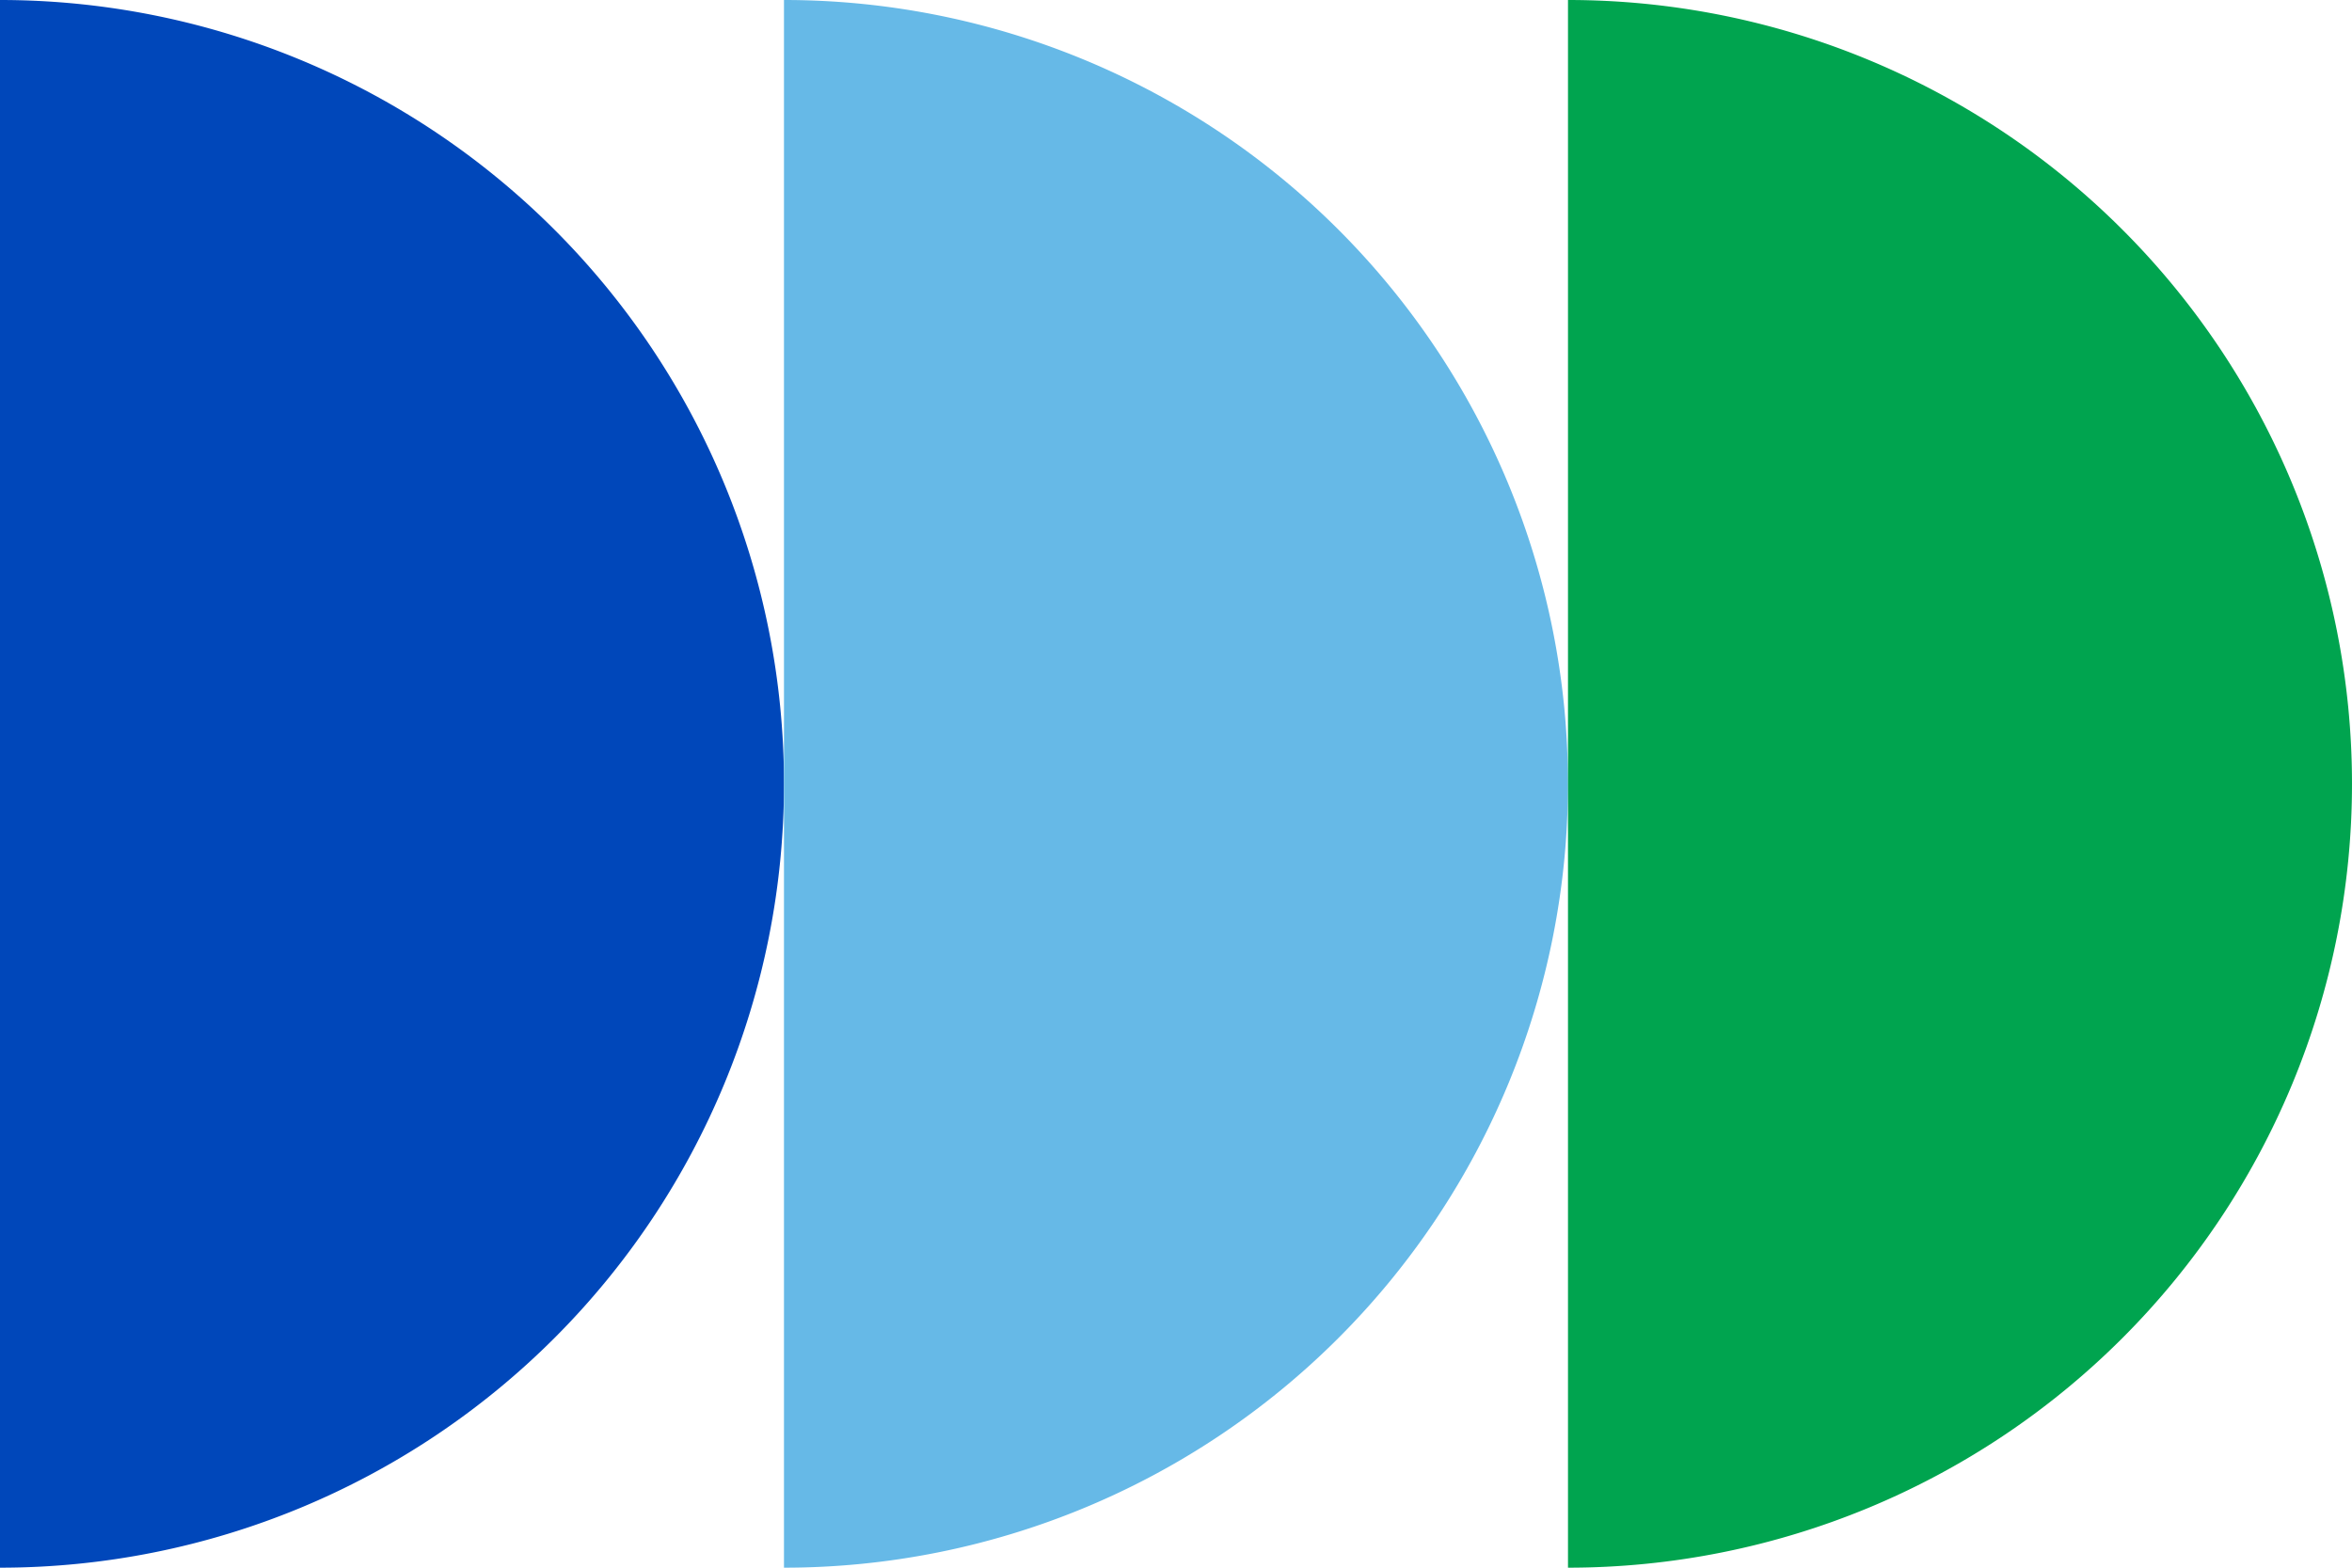<svg xmlns="http://www.w3.org/2000/svg" width="156.8" height="104.533" viewBox="0 0 156.8 104.533">
  <g id="Group_87" data-name="Group 87" transform="translate(-1245.062 -87.08)">
    <path id="Path_41" data-name="Path 41" d="M1245.062,87.08a52.266,52.266,0,0,1,0,104.533" fill="#0047ba"/>
    <path id="Path_42" data-name="Path 42" d="M1409.6,87.08a52.266,52.266,0,0,1,0,104.533" transform="translate(-112.273)" fill="#66b9e7"/>
    <path id="Path_43" data-name="Path 43" d="M1574.142,87.08a52.266,52.266,0,1,1,0,104.533" transform="translate(-224.547)" fill="#00a44f"/>
  </g>
</svg>
